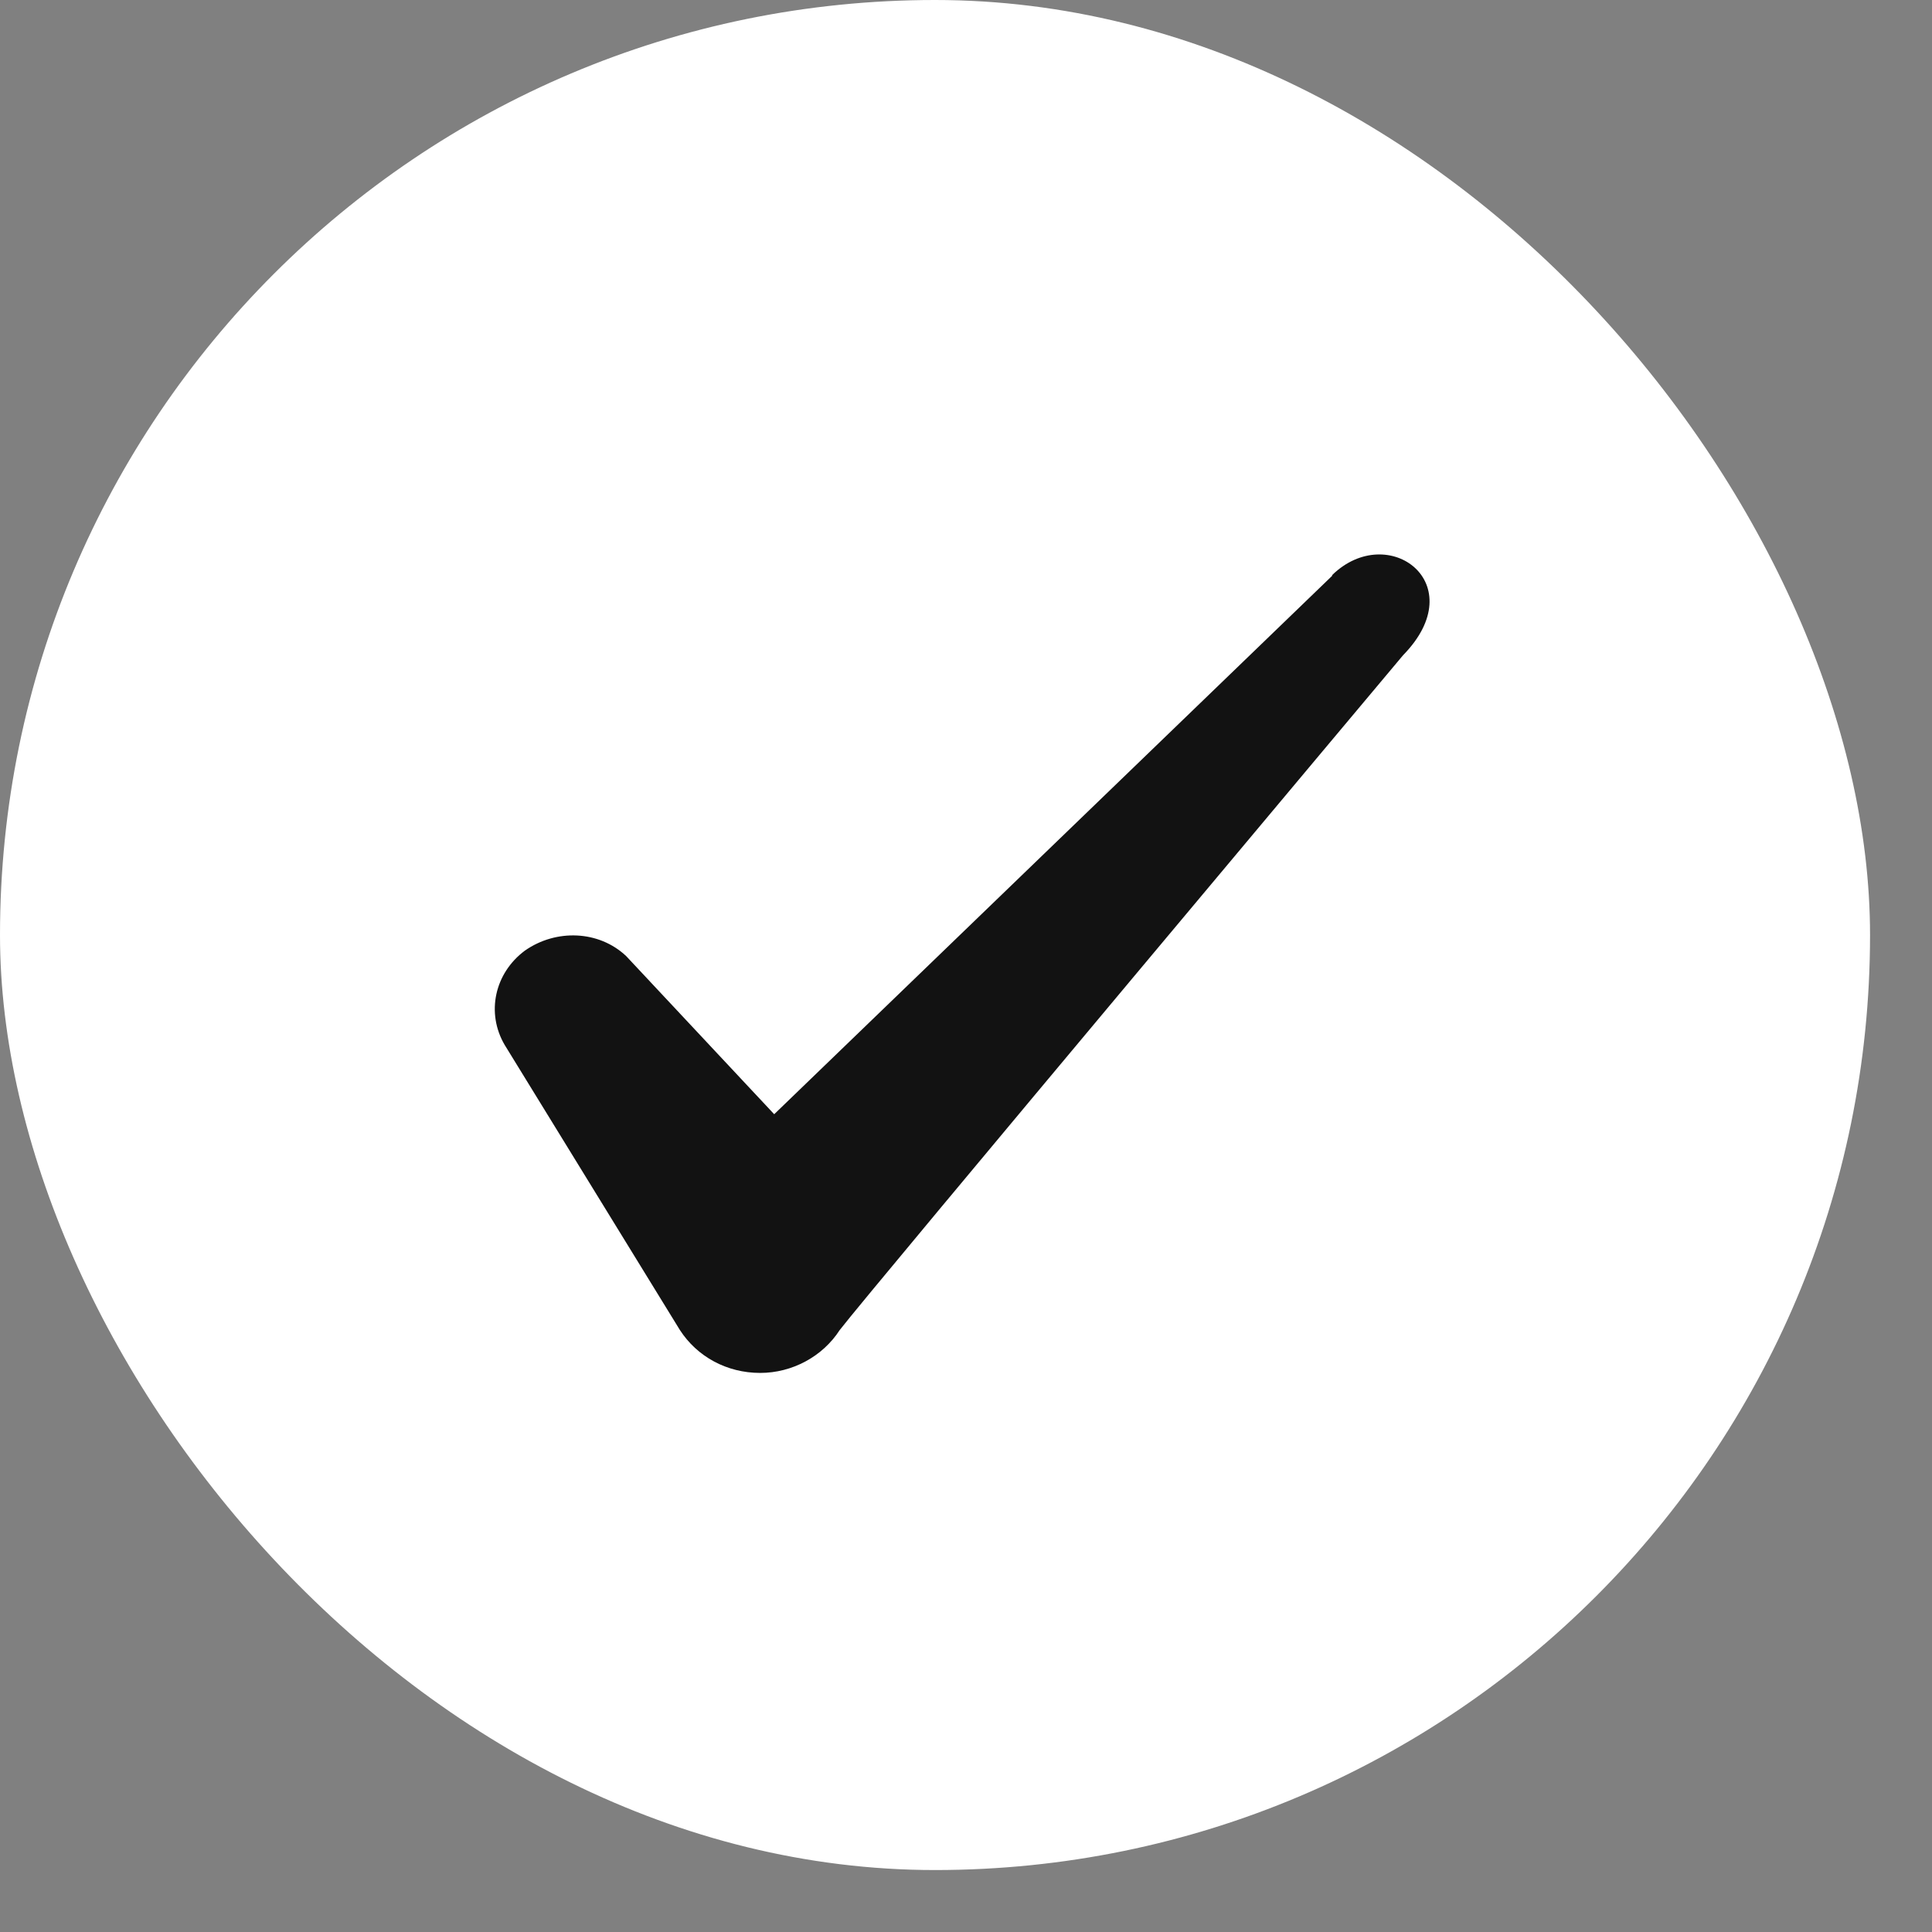 <svg width="29" height="29" viewBox="0 0 29 29" fill="none" xmlns="http://www.w3.org/2000/svg">
<rect x="0" y="0" width="29" height="29" fill="#808080" stroke="none"/>
<rect width="28.07" height="28.07" rx="14.035" fill="white"/>
<path fill-rule="evenodd" clip-rule="evenodd" d="M19.996 8.643L11.621 16.725L9.399 14.351C8.99 13.965 8.347 13.941 7.879 14.269C7.423 14.608 7.294 15.205 7.575 15.684L10.206 19.965C10.464 20.363 10.908 20.608 11.411 20.608C11.89 20.608 12.347 20.363 12.604 19.965C13.025 19.415 21.06 9.836 21.06 9.836C22.113 8.76 20.838 7.813 19.996 8.632V8.643Z" fill="#121212"/>
</svg>

